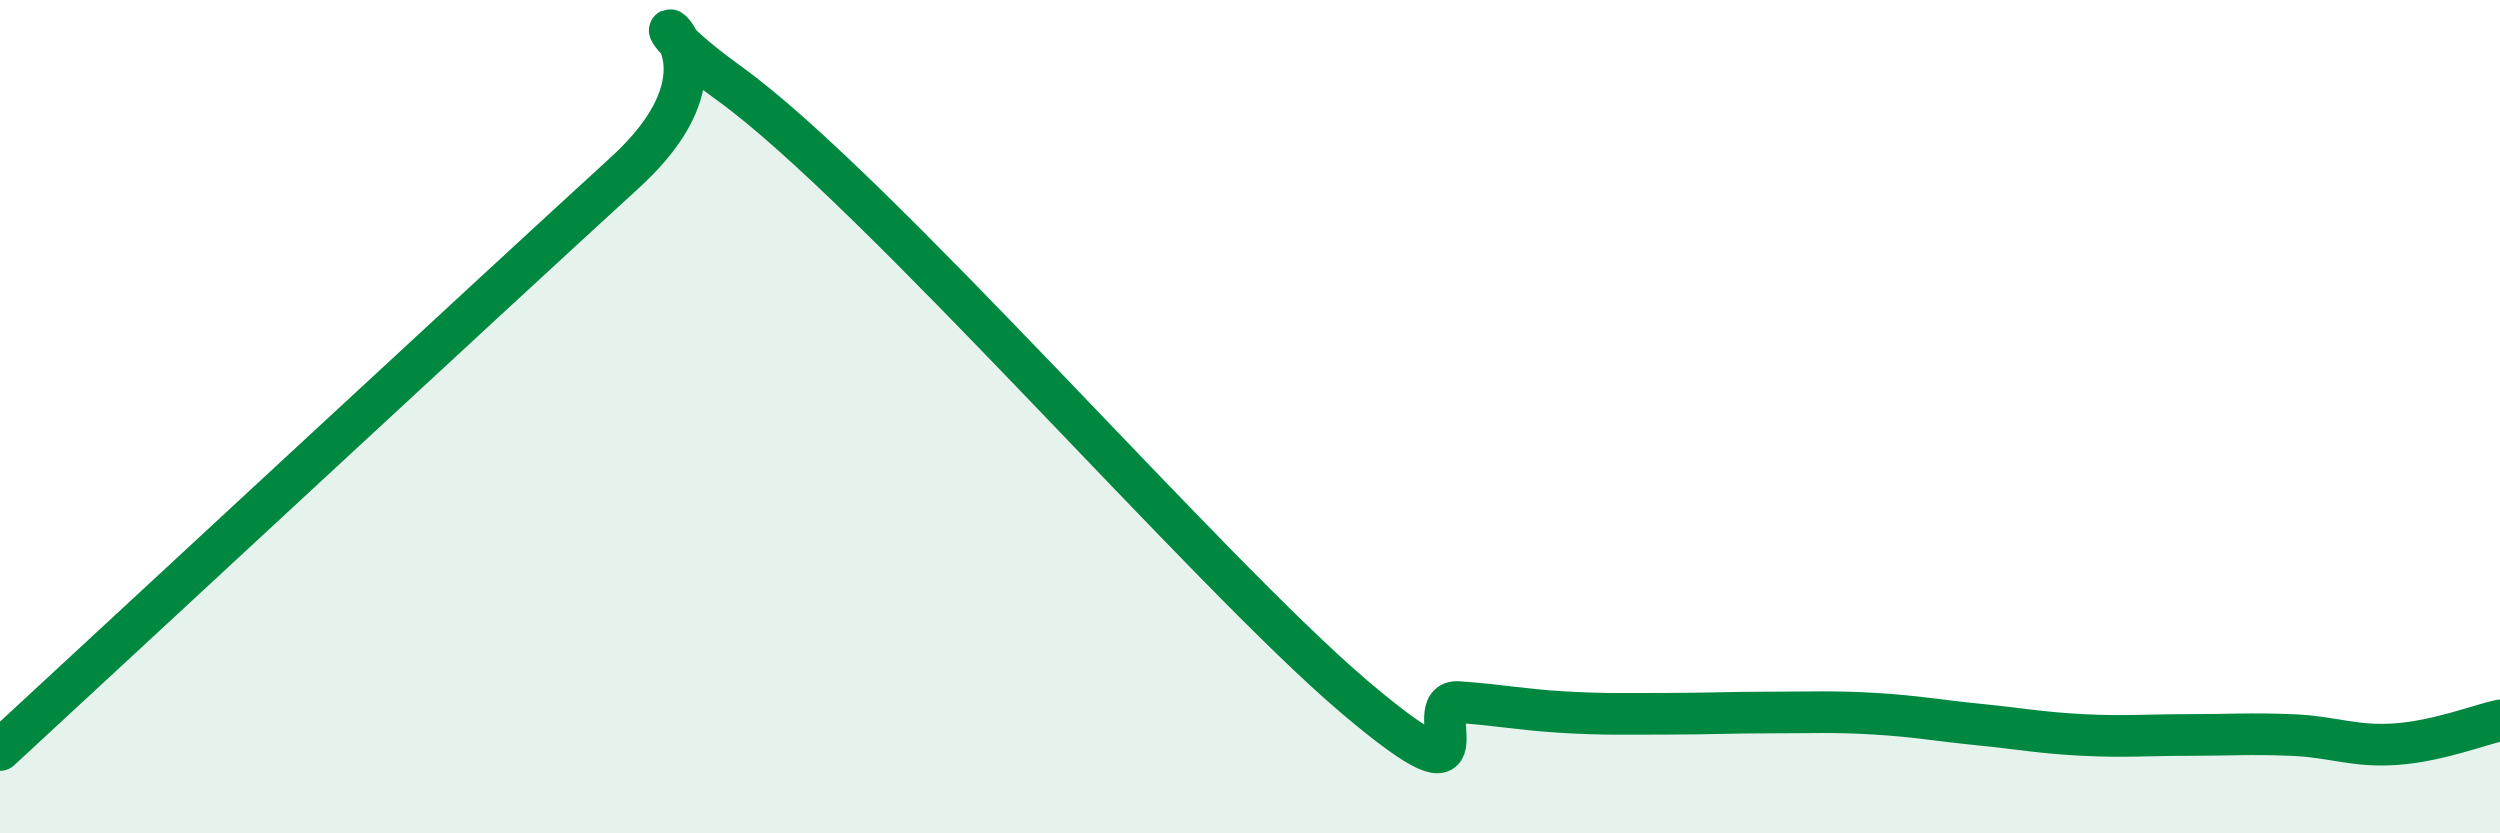 
    <svg width="60" height="20" viewBox="0 0 60 20" xmlns="http://www.w3.org/2000/svg">
      <path
        d="M 0,18 C 3,15.23 11.5,7.34 15,4.14 C 18.5,0.94 14,-0.52 17.5,2 C 21,4.52 29,13.75 32.5,16.72 C 36,19.69 34,16.78 35,16.85 C 36,16.92 36.5,17.03 37.5,17.09 C 38.5,17.15 39,17.13 40,17.13 C 41,17.13 41.5,17.1 42.5,17.1 C 43.5,17.1 44,17.07 45,17.13 C 46,17.19 46.5,17.29 47.5,17.39 C 48.5,17.49 49,17.59 50,17.64 C 51,17.69 51.5,17.64 52.5,17.64 C 53.5,17.64 54,17.6 55,17.64 C 56,17.68 56.5,17.93 57.5,17.86 C 58.5,17.79 59.5,17.4 60,17.29L60 20L0 20Z"
        fill="#008740"
        opacity="0.1"
        stroke-linecap="round"
        stroke-linejoin="round"
      />
      <path
        d="M 0,18 C 3,15.23 11.5,7.34 15,4.14 C 18.5,0.94 14,-0.52 17.5,2 C 21,4.52 29,13.75 32.5,16.72 C 36,19.69 34,16.78 35,16.85 C 36,16.92 36.5,17.03 37.5,17.09 C 38.5,17.15 39,17.13 40,17.13 C 41,17.13 41.5,17.1 42.5,17.1 C 43.5,17.1 44,17.07 45,17.13 C 46,17.19 46.5,17.29 47.5,17.39 C 48.5,17.49 49,17.59 50,17.64 C 51,17.69 51.5,17.64 52.5,17.64 C 53.5,17.64 54,17.6 55,17.64 C 56,17.68 56.5,17.93 57.5,17.86 C 58.5,17.79 59.5,17.4 60,17.29"
        stroke="#008740"
        stroke-width="1"
        fill="none"
        stroke-linecap="round"
        stroke-linejoin="round"
      />
    </svg>
  